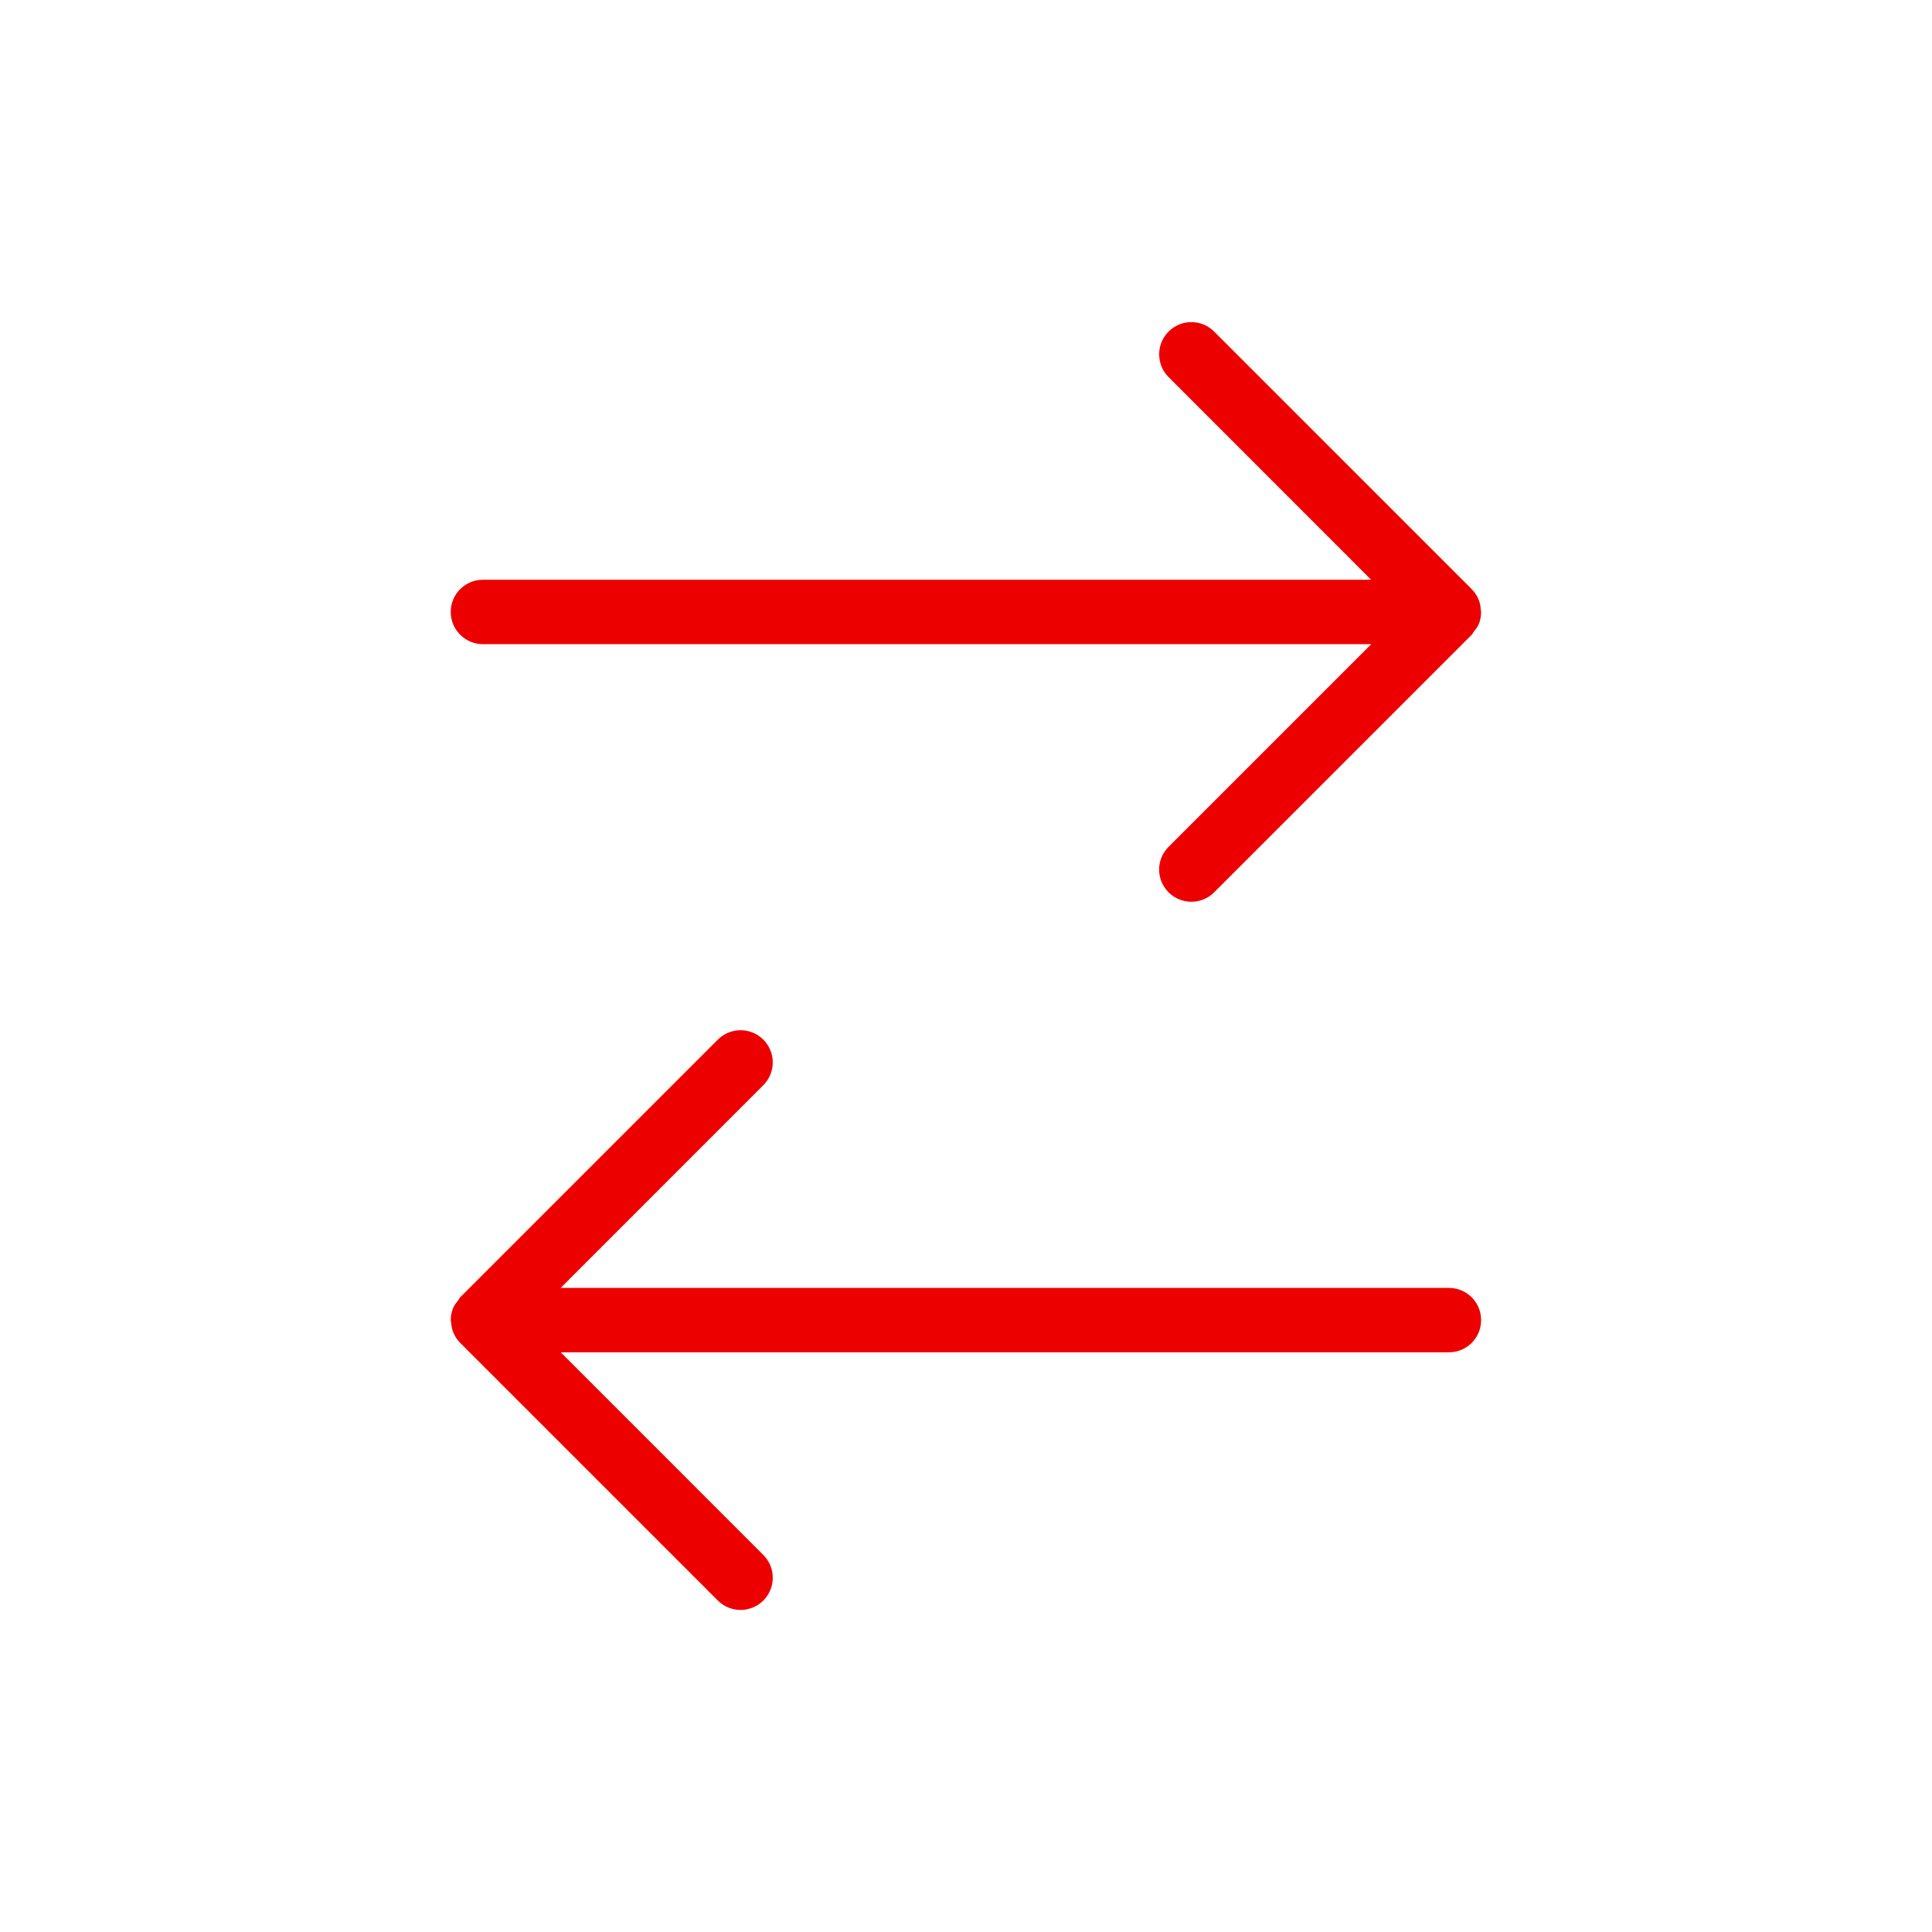 <?xml version="1.0" encoding="UTF-8"?>
<svg width="50px" height="50px" viewBox="0 0 50 50" version="1.1" xmlns="http://www.w3.org/2000/svg" xmlns:xlink="http://www.w3.org/1999/xlink">
    <title>ic_movimentocontas</title>
    <g id="ic_movimentocontas" stroke="none" stroke-width="1" fill="none" fill-rule="evenodd">
        <g id="Group" transform="translate(5, 5)" fill="#EC0000">
            <path d="M11.424,6.911 C11.401,6.888 11.373,6.879 11.346,6.859 C11.286,6.811 11.227,6.761 11.154,6.731 C11.051,6.689 10.943,6.668 10.834,6.668 C10.818,6.668 10.804,6.674 10.787,6.676 C10.696,6.681 10.604,6.694 10.518,6.731 C10.412,6.772 10.319,6.838 10.239,6.916 L3.578,13.578 C3.252,13.902 3.252,14.431 3.578,14.756 C3.902,15.081 4.431,15.081 4.756,14.756 L10.001,9.514 L10.001,32.501 C10.001,32.961 10.373,33.334 10.834,33.334 C11.294,33.334 11.668,32.961 11.668,32.501 L11.668,9.511 L16.913,14.756 C17.076,14.919 17.289,15.001 17.501,15.001 C17.714,15.001 17.927,14.919 18.091,14.756 C18.416,14.431 18.416,13.902 18.091,13.578 L11.424,6.911 Z M36.418,25.244 C36.093,24.919 35.564,24.919 35.239,25.244 L29.994,30.488 L29.994,7.501 C29.994,7.039 29.623,6.668 29.161,6.668 C28.701,6.668 28.328,7.039 28.328,7.501 L28.328,30.489 L23.081,25.244 C22.756,24.919 22.228,24.919 21.903,25.244 C21.578,25.569 21.578,26.098 21.903,26.422 L28.571,33.089 C28.594,33.112 28.623,33.121 28.649,33.141 C28.709,33.189 28.769,33.239 28.841,33.269 C28.944,33.311 29.051,33.334 29.161,33.334 L29.161,33.334 C29.178,33.334 29.191,33.326 29.208,33.324 C29.299,33.319 29.391,33.304 29.478,33.269 C29.583,33.227 29.678,33.163 29.756,33.084 L36.418,26.422 C36.743,26.098 36.743,25.569 36.418,25.244" id="🌈-Color" transform="translate(19.998, 20.001) rotate(-270) translate(-19.998, -20.001) "></path>
        </g>
    </g>
</svg>